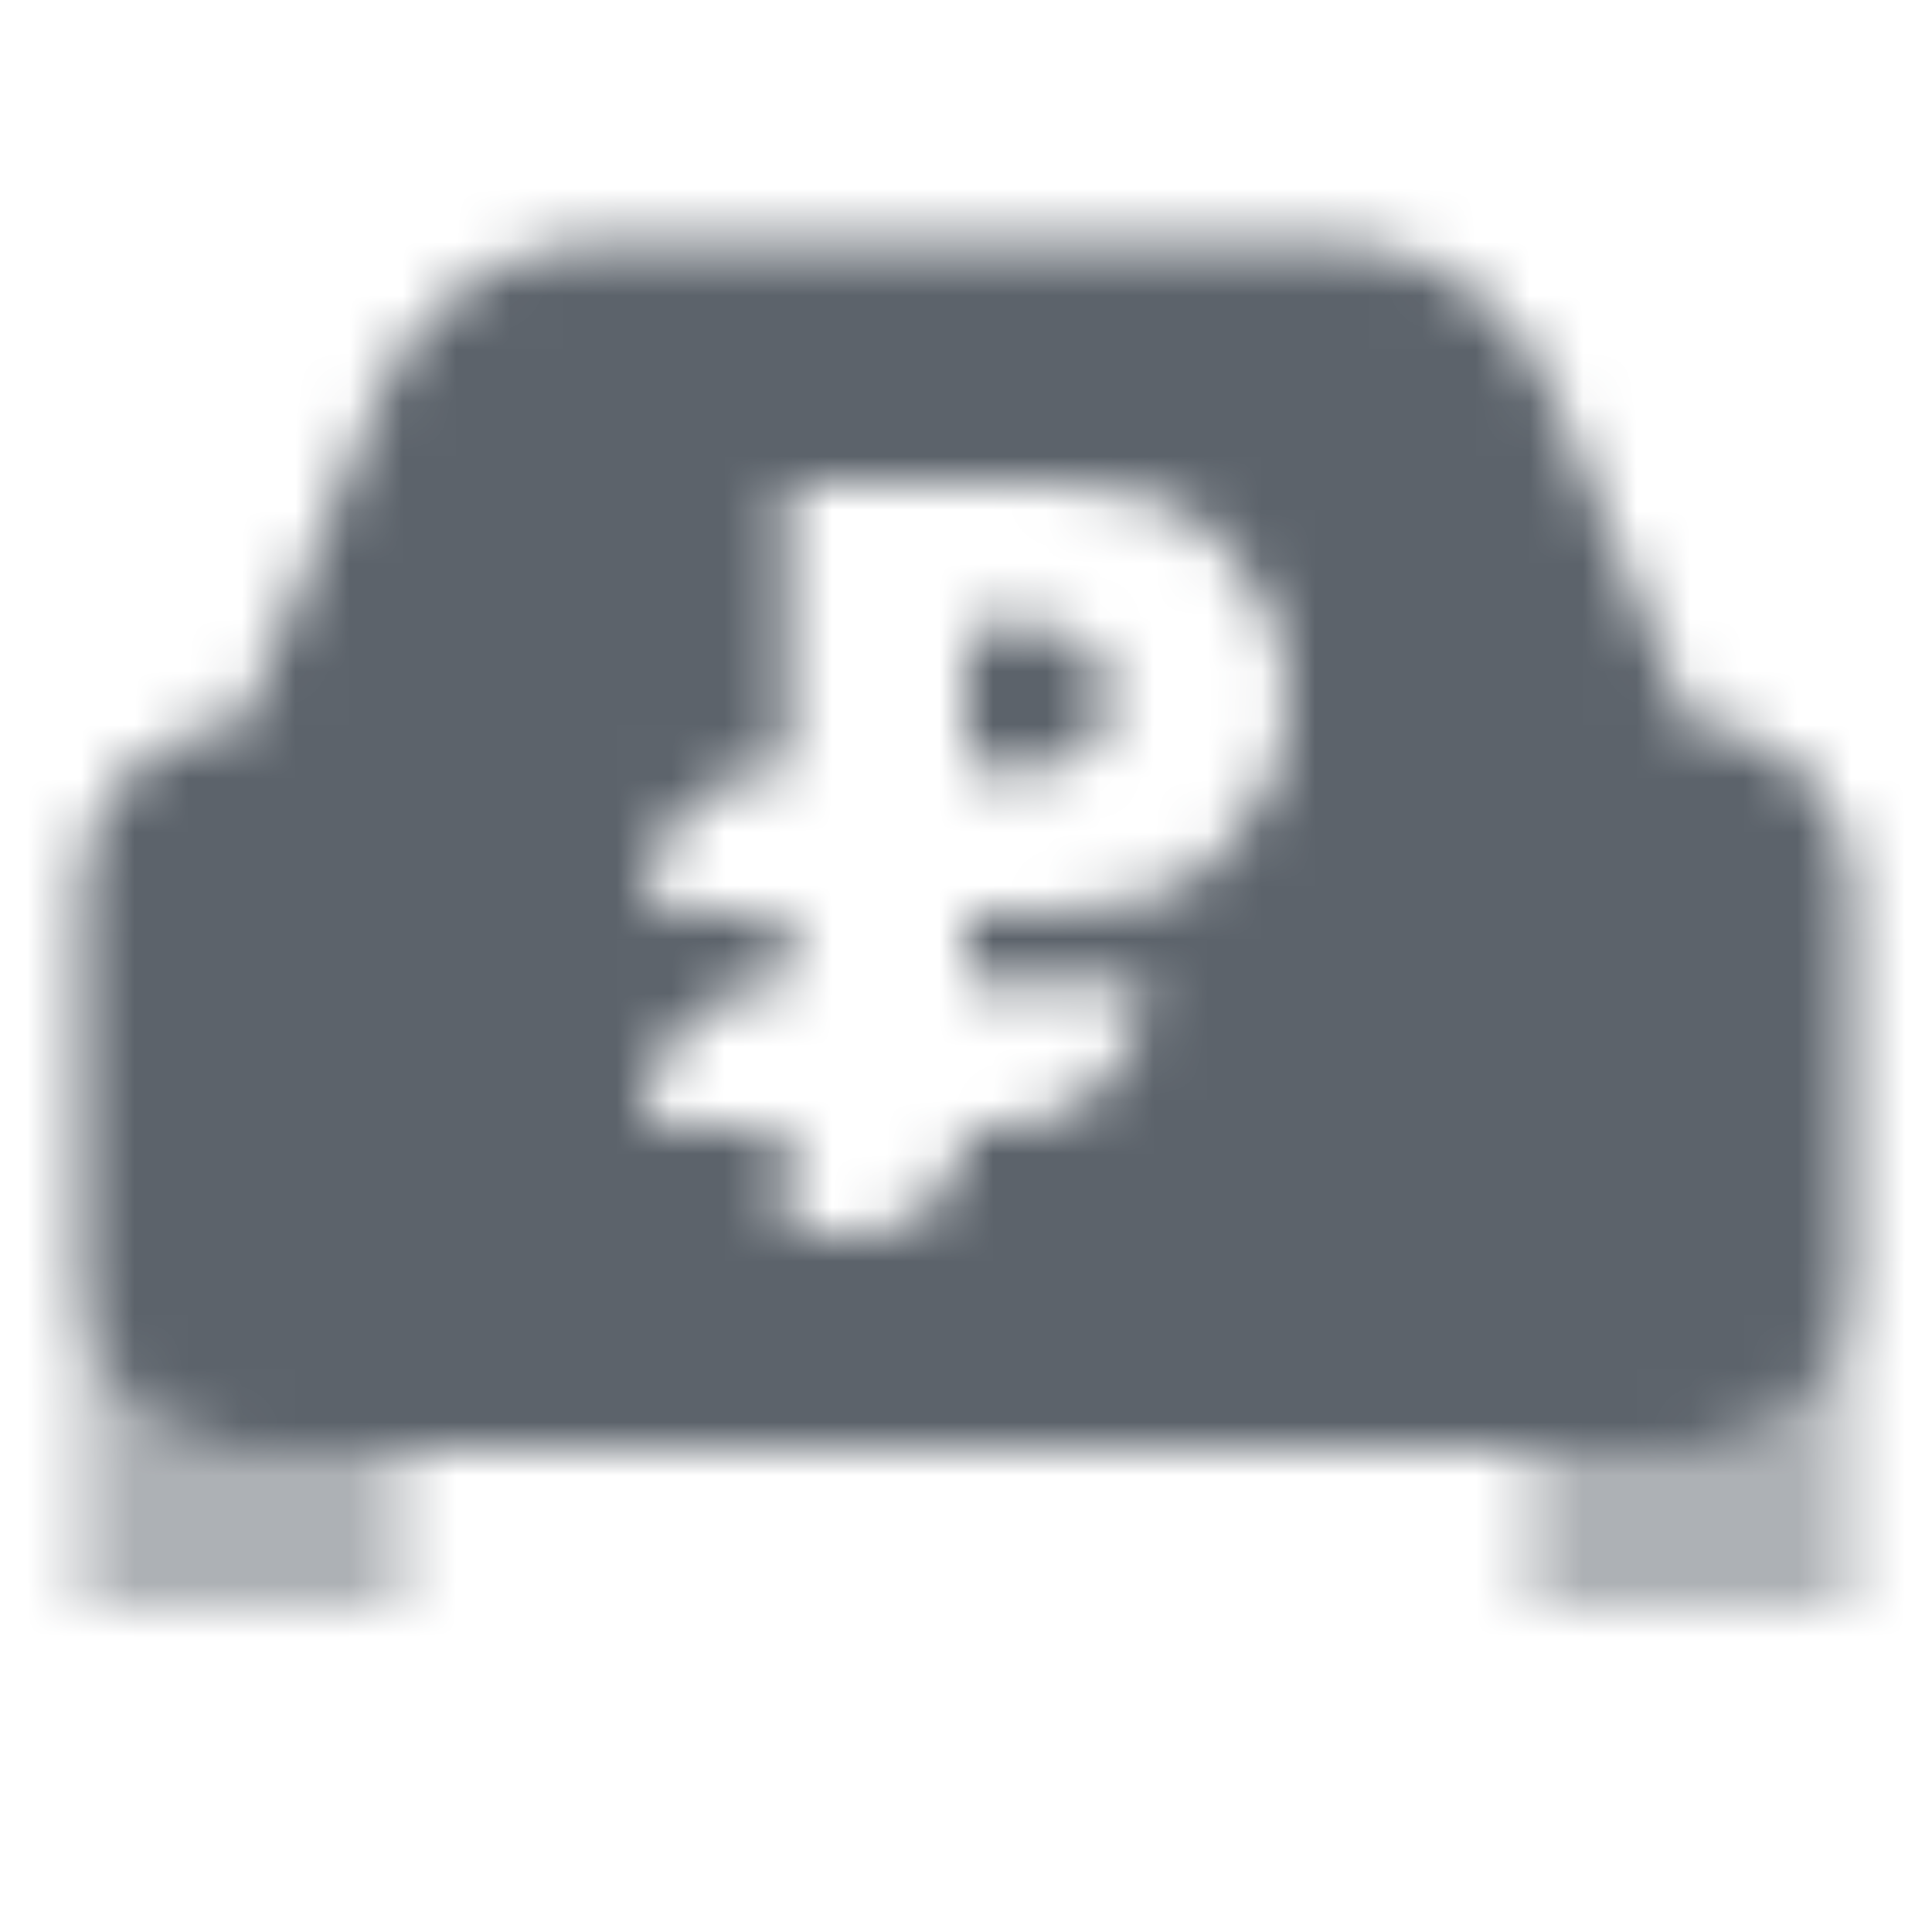 <svg width="36" height="36" viewBox="0 0 36 36" fill="none" xmlns="http://www.w3.org/2000/svg">
<mask id="mask0_30_165068" style="mask-type:alpha" maskUnits="userSpaceOnUse" x="1" y="4" width="34" height="26">
<path fill-rule="evenodd" clip-rule="evenodd" d="M4.5 13.5L7.096 7.269C7.795 5.592 9.433 4.5 11.25 4.5H24.75C26.567 4.5 28.205 5.592 28.904 7.269L31.5 13.5C33.157 13.5 34.5 14.843 34.5 16.5V24C34.5 25.657 33.157 27 31.5 27H4.5C2.843 27 1.5 25.657 1.5 24V16.5C1.5 14.843 2.843 13.5 4.5 13.5ZM14.667 14.333V9H19.563C20.727 9 21.926 9.232 22.735 10.069C23.378 10.735 24 11.712 24 13C24 14.288 23.378 15.265 22.735 15.931C21.926 16.768 20.727 17 19.563 17H18V18.333H21.333C21.333 19.806 20.139 21 18.667 21H18C18 22.105 17.105 23 16 23H14.667V21H12V20.946C12 19.482 13.203 18.303 14.667 18.333V17L12 16.945C12 15.481 13.203 14.303 14.667 14.333ZM19.333 11.667H18V14.333L19.333 14.333C19.333 14.333 20.667 14.334 20.667 13C20.667 11.667 19.333 11.667 19.333 11.667Z" fill="black"/>
<path opacity="0.5" fill-rule="evenodd" clip-rule="evenodd" d="M28.5 27H31.5C33.157 27 34.5 25.657 34.5 24V30H28.5V27ZM1.5 24V30H7.5V27H4.5C2.843 27 1.5 25.657 1.5 24Z" fill="black"/>
</mask>
<g mask="url(#mask0_30_165068)">
<path d="M0 0H36V36H0V0Z" fill="#5C636B"/>
</g>
</svg>
